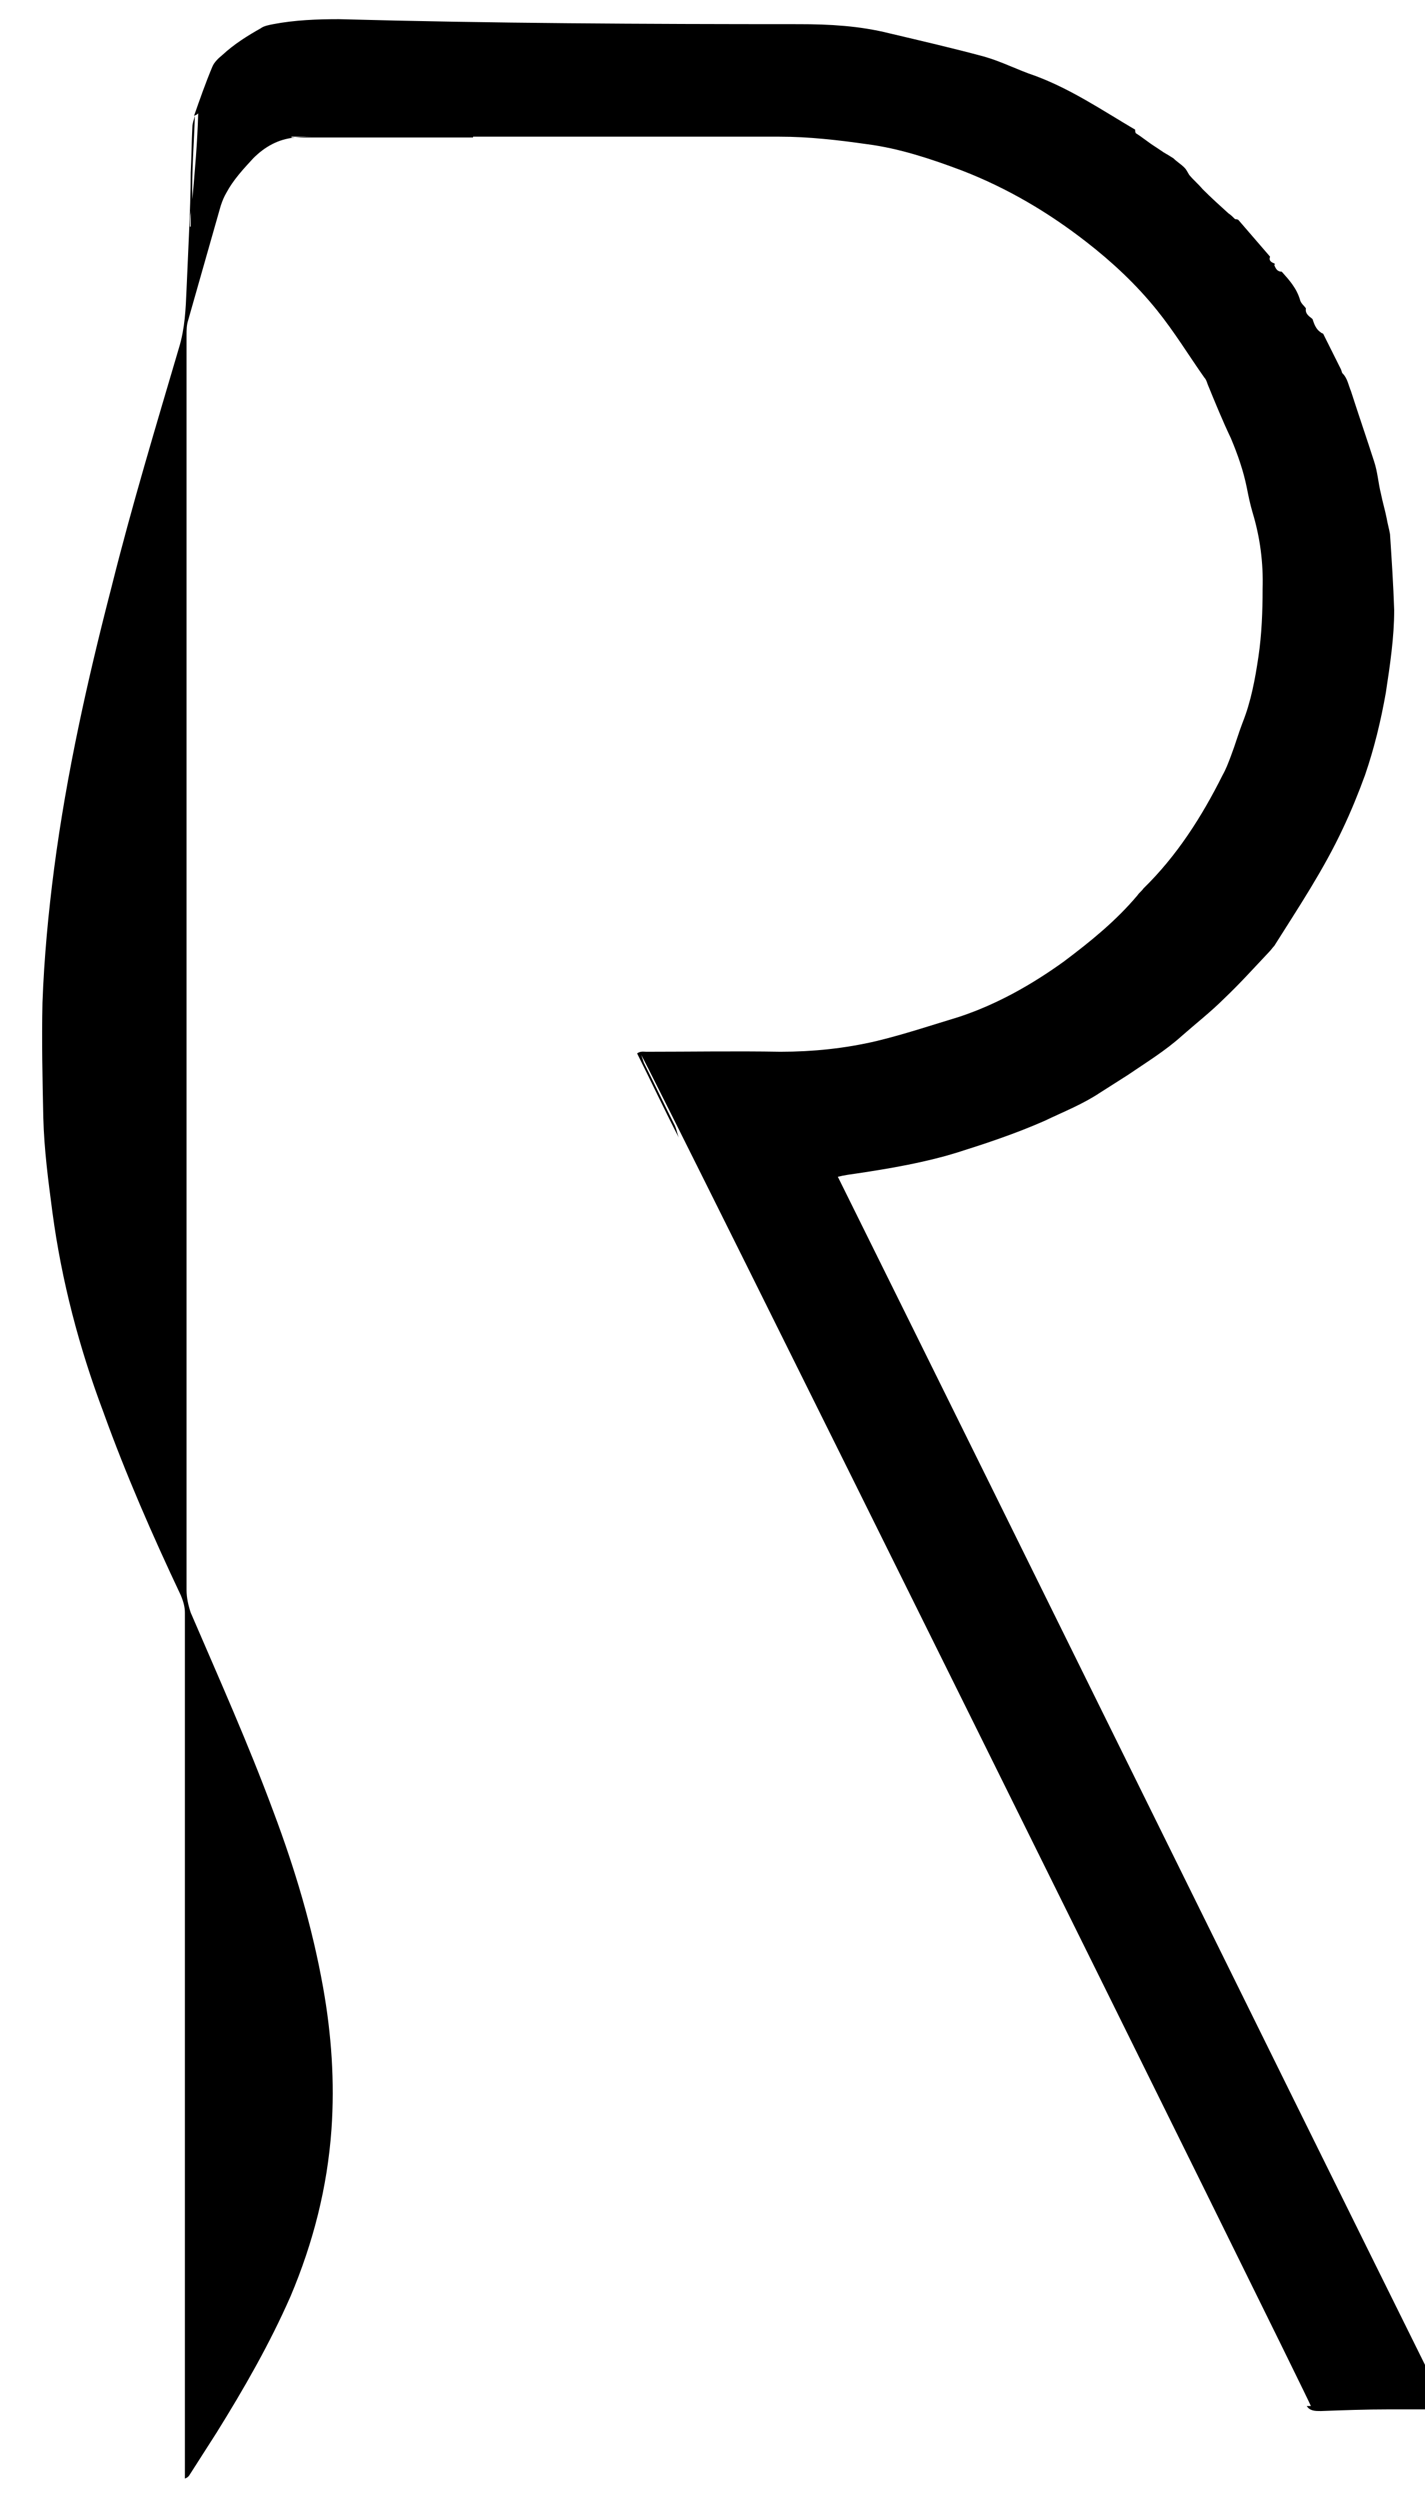 <?xml version="1.0" encoding="utf-8"?>
<!-- Generator: Adobe Illustrator 26.3.1, SVG Export Plug-In . SVG Version: 6.00 Build 0)  -->
<svg version="1.0" id="Calque_1" xmlns="http://www.w3.org/2000/svg" xmlns:xlink="http://www.w3.org/1999/xlink" x="0px" y="0px"
	 viewBox="0 0 171.1 300" style="enable-background:new 0 0 171.1 300;" xml:space="preserve">
<path d="M153.9,32.6c0.9,1,1.8,2,2.2,3.4c0.1,0.4,0.5,0.7,0.7,1c-0.1,0.6,0.3,0.9,0.7,1.2c0,0,0.1,0.1,0.1,0.1
	c0.2,0.6,0.4,1.2,1,1.6c0.1,0.1,0.3,0.1,0.3,0.2c0.7,1.4,1.4,2.8,2.1,4.2c0.1,0.2,0.1,0.4,0.2,0.5c0.6,0.6,0.7,1.4,1,2.1
	c0.9,2.8,1.9,5.7,2.8,8.5c0.4,1.2,0.5,2.6,0.8,3.8c0.2,1,0.5,2,0.7,3c0.1,0.6,0.3,1.3,0.4,1.9c0.2,3,0.4,6.1,0.5,9.1
	c0,3.3-0.5,6.6-1,9.9c-0.6,3.4-1.4,6.7-2.5,9.9c-0.8,2.2-1.7,4.4-2.7,6.5c-2.3,4.9-5.3,9.4-8.2,14c-0.2,0.2-0.4,0.5-0.6,0.7
	c-1.8,1.9-3.5,3.8-5.4,5.6c-1.6,1.6-3.4,3-5.1,4.5c-2,1.8-4.3,3.2-6.5,4.7c-1.1,0.7-2.2,1.4-3.3,2.1c-2.1,1.4-4.4,2.3-6.7,3.4
	c-3.4,1.5-7,2.7-10.5,3.8c-3.9,1.2-8,1.9-12,2.5c-0.7,0.1-1.5,0.2-2.3,0.4c12.2,24.6,24.3,49.1,36.4,73.6
	c12.1,24.5,24.2,49,36.4,73.6c-0.1,0.2-0.3,0.5-0.4,0.7c-2.1,0-4.2,0-6.3,0c-2.7,0-5.4,0.1-8.1,0.2c-0.7,0-1.3,0-1.7-0.6
	c0.2,0,0.3,0,0.5,0c-0.4-1.2-79.9-161.6-80.4-162.1c0.1,0.3,0.2,0.6,0.3,0.9c1.2,2.4,2.4,4.9,3.6,7.3c0.3,0.5,0.4,1.2,0.6,1.7
	c-1.7-3.3-3.3-6.7-5-10.1c0.4-0.3,0.8-0.2,1.1-0.2c5.4,0,10.7-0.1,16.1,0c3.9,0,7.8-0.4,11.6-1.3c3.3-0.8,6.6-1.9,9.9-2.9
	c4.5-1.5,8.6-3.8,12.5-6.6c3.2-2.4,6.3-4.9,8.9-8c0.2-0.3,0.5-0.5,0.7-0.8c4-3.9,7-8.6,9.5-13.6c0.4-0.7,0.7-1.5,1-2.3
	c0.5-1.3,0.9-2.7,1.4-4c1-2.5,1.5-5.2,1.9-7.9c0.4-2.7,0.5-5.4,0.5-8.1c0.1-3.2-0.3-6.2-1.2-9.2c-0.3-1-0.5-2-0.7-3
	c-0.4-2-1.1-4-1.9-5.9c-1-2.1-1.9-4.3-2.8-6.5c-0.1-0.3-0.2-0.6-0.4-0.8c-1.9-2.7-3.6-5.5-5.7-8.1c-2.5-3.1-5.4-5.8-8.5-8.2
	c-4.5-3.5-9.4-6.4-14.8-8.5c-3.7-1.4-7.6-2.7-11.5-3.2c-3.5-0.5-7-0.9-10.5-0.9c-18.5,0-37,0-55.4,0c-0.9,0-1.9,0-2.8,0.1
	c-2,0.2-3.6,1.1-5,2.5c-1.2,1.3-2.4,2.6-3.2,4.1c-0.3,0.5-0.5,1-0.7,1.6c-1.3,4.6-2.6,9.1-3.9,13.7c-0.2,0.6-0.2,1.2-0.2,1.8
	c0,22.6,0,45.2,0,67.9c0,27.6,0,55.2,0,82.7c0,0.9,0.2,1.8,0.5,2.7c3.4,7.9,6.9,15.7,9.9,23.8c2.6,6.9,4.7,13.9,6,21.2
	c1,5.6,1.4,11.3,1,17c-0.5,7-2.2,13.6-4.9,20c-2.5,5.7-5.6,11.1-8.9,16.4c-1.1,1.7-2.1,3.3-3.2,5c-0.1,0.2-0.3,0.4-0.6,0.5
	c0-0.4,0-0.7,0-1.1c0-30.8,0-61.7,0-92.5c0-3.4,0-6.9,0-10.3c0-0.7-0.2-1.4-0.5-2.1c-3.4-7.2-6.6-14.5-9.3-22
	c-2.9-7.7-5-15.7-6.1-23.9c-0.5-3.8-1-7.5-1.1-11.4c-0.1-4.6-0.2-9.2-0.1-13.8c0.2-5.4,0.7-10.7,1.4-16.1c1.5-11.4,4-22.6,6.9-33.8
	c2.4-9.6,5.3-19.2,8.1-28.7c0.7-2.3,0.8-4.6,0.9-7c0.1-2.3,0.2-4.5,0.3-6.8c0.1-2.4,0.2-4.8,0.2-7.2c0.1-1.8,0.1-3.7,0.2-5.5
	c0-0.4,0.2-0.9,0.3-1.3c-0.1,3.3-0.4,6.7-0.3,10c0.3-3.4,0.6-6.8,0.7-10.3c-0.2,0.2-0.3,0.2-0.5,0.3c0.7-2,1.4-4,2.2-5.9
	c0.2-0.5,0.7-1,1.2-1.4c1.4-1.3,3-2.3,4.6-3.2c0.4-0.3,1-0.4,1.5-0.5c2.6-0.5,5.3-0.6,7.9-0.6C59,2.8,77.4,2.9,95.9,2.9
	c3.7,0,7.3,0.2,10.9,1.1c3.8,0.9,7.7,1.8,11.4,2.8c2.1,0.6,4,1.6,6.1,2.3c4.3,1.6,8,4.1,11.9,6.4c0.1,0,0.1,0.1,0.1,0.1
	c0,0.1,0,0.3,0.1,0.4c0.8,0.5,1.5,1.1,2.3,1.6c0,0,0,0,0,0c0.3,0.2,0.6,0.4,0.9,0.6c0.1,0.1,0.2,0.1,0.3,0.2c0.1,0,0.1,0.1,0.2,0.1
	c0.3,0.2,0.5,0.3,0.8,0.5c0.4,0.4,0.9,0.7,1.3,1.1c0.3,0.3,0.4,0.6,0.6,0.9c0.5,0.6,1.1,1.1,1.6,1.7c1,1,2.1,2,3.1,2.9
	c0.3,0.2,0.5,0.4,0.8,0.7c0.1,0,0.3,0,0.4,0.1c1.3,1.5,2.5,2.9,3.8,4.4c-0.2,0.5,0.2,0.7,0.5,0.8c0.1,0.1,0.1,0.1,0,0.2
	C153.2,32.3,153.4,32.6,153.9,32.6z M35,16.4c0,0,0,0.1,0,0.1c7.3,0,14.5,0,21.8,0c0,0,0-0.1,0-0.1C49.6,16.4,42.3,16.4,35,16.4z
	 M22.9,25.4C22.8,25.4,22.8,25.5,22.9,25.4c-0.1,0.6-0.1,1.2-0.1,1.8c0,0,0.1,0,0.1,0C22.9,26.7,22.9,26,22.9,25.4z"/>
</svg>
